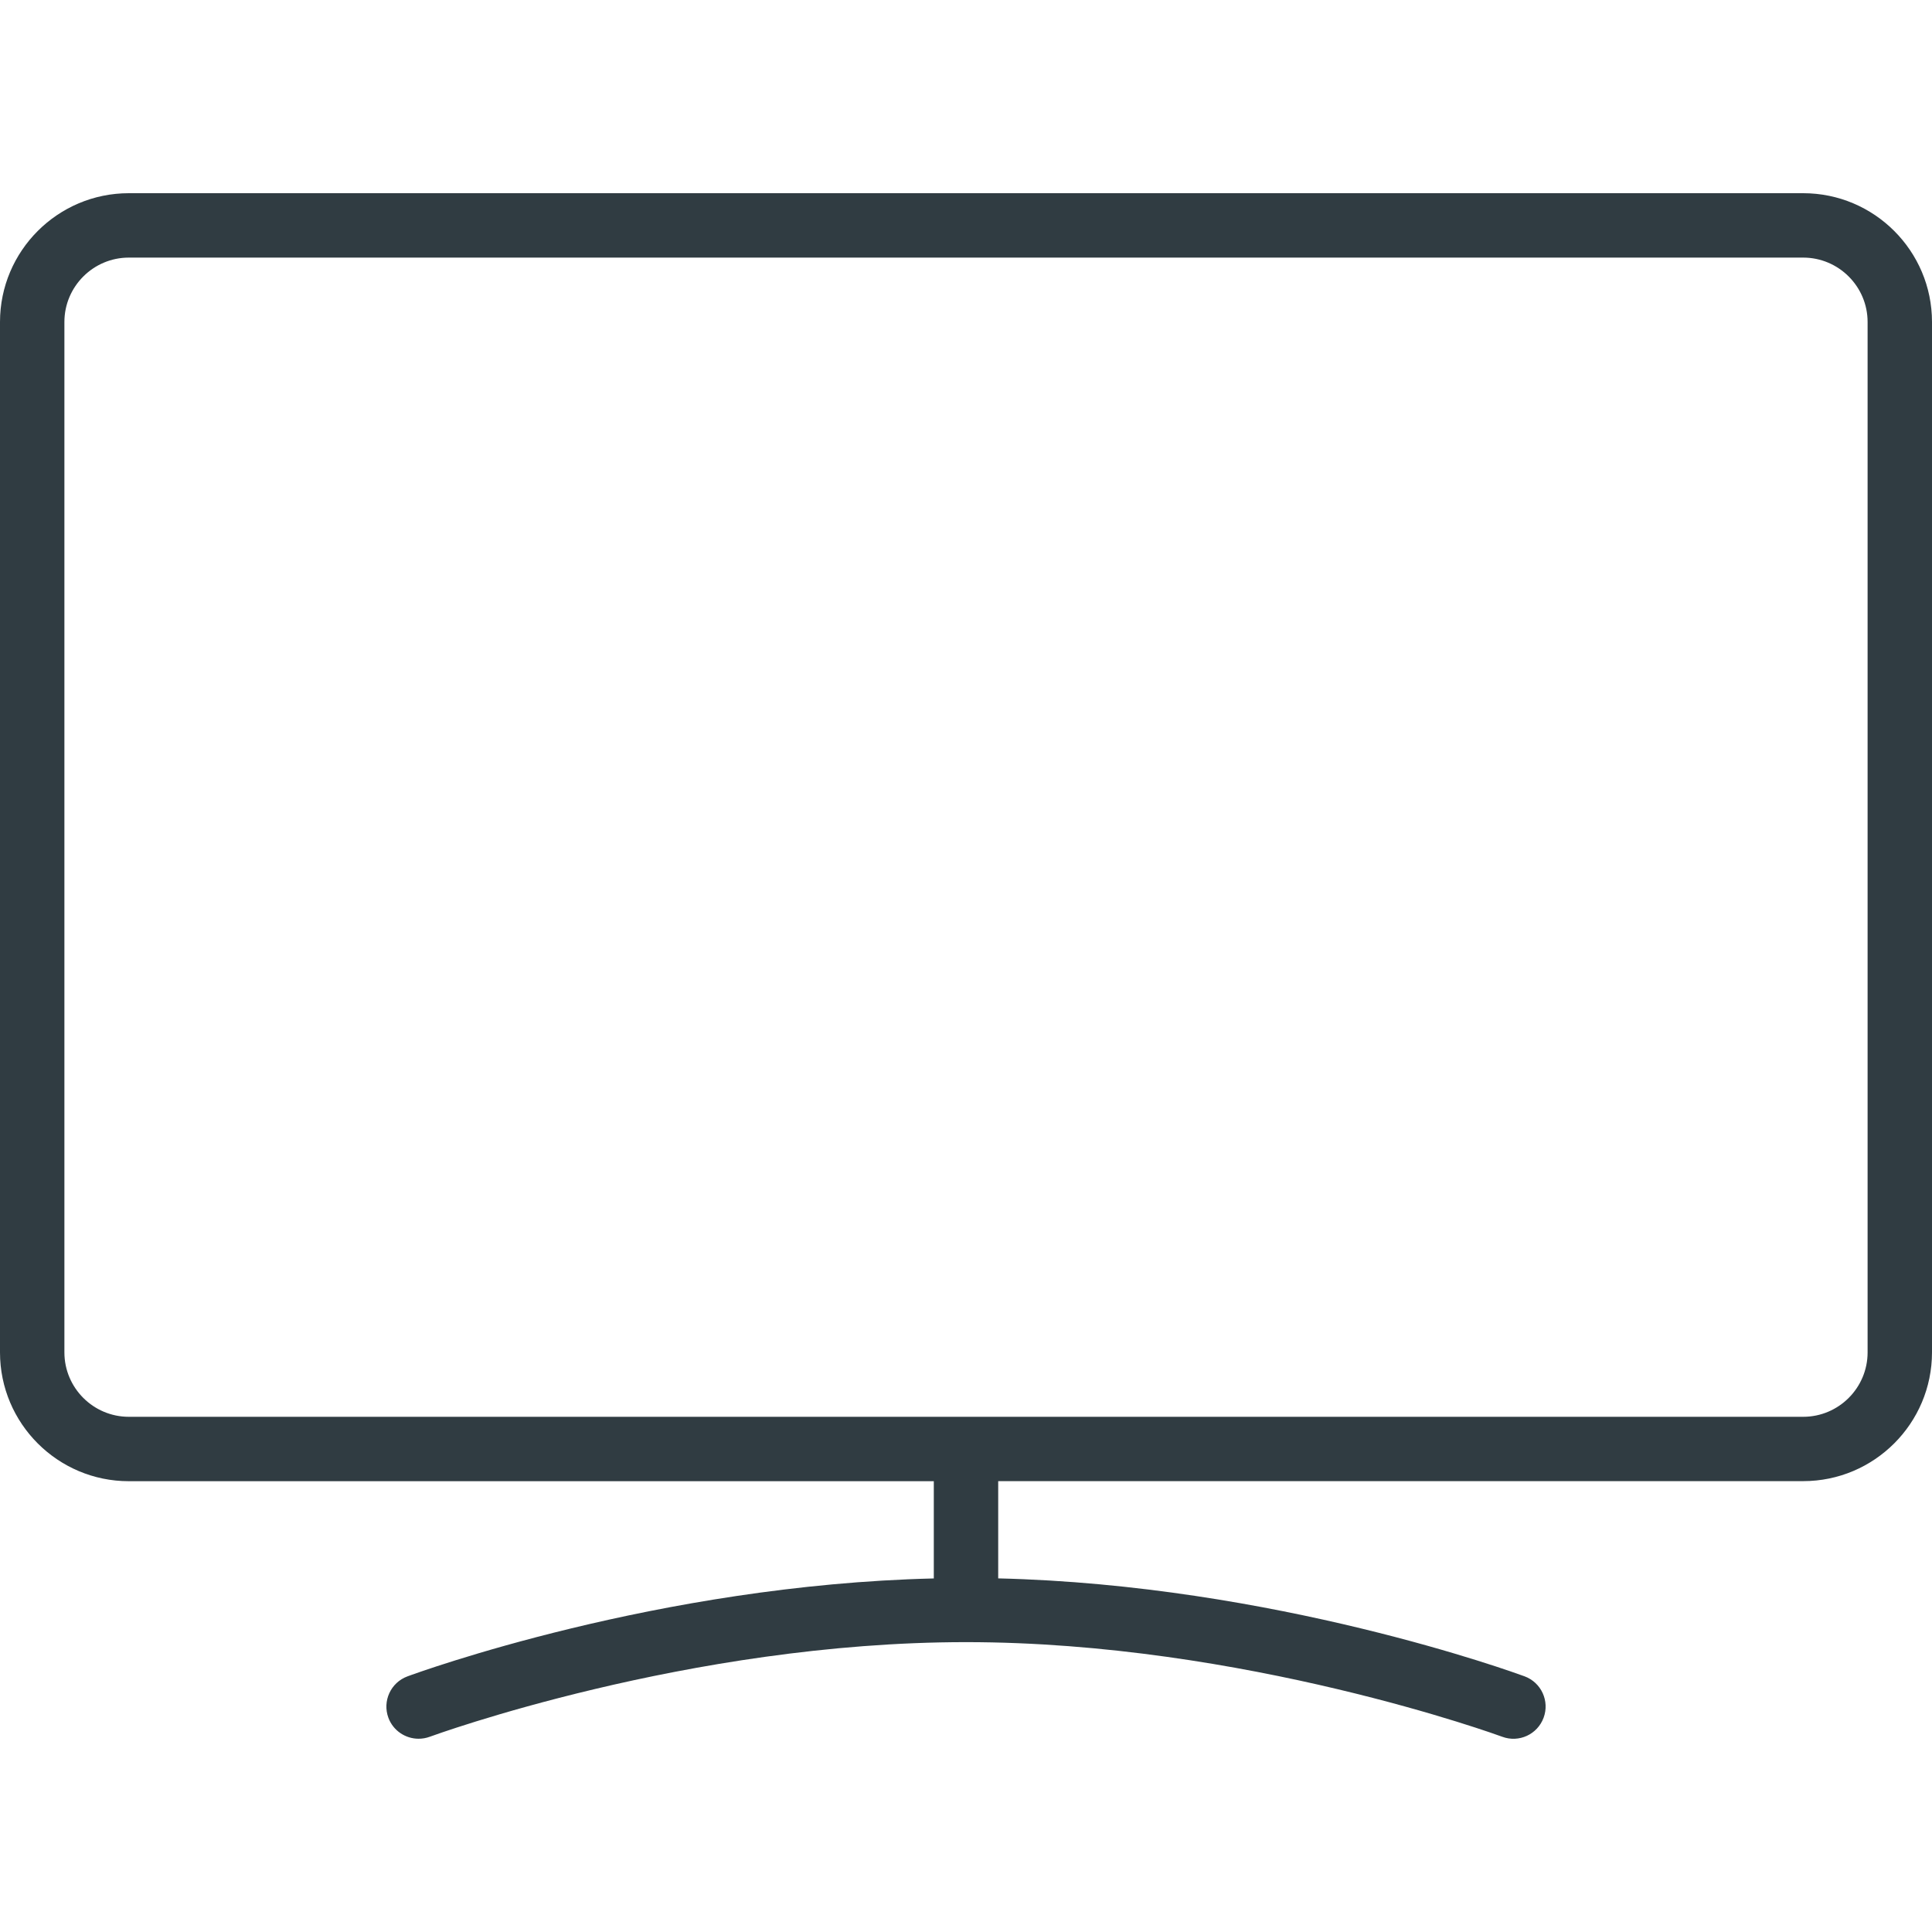 <?xml version="1.0" encoding="iso-8859-1"?>
<svg version="1.1" id="Layer_1" xmlns="http://www.w3.org/2000/svg" xmlns:xlink="http://www.w3.org/1999/xlink" x="0px" y="0px"
	 viewBox="0 0 30 30" enable-background="new 0 0 30 30" xml:space="preserve">
<path fill="#303C42" d="M28,3H2C0.897,3,0,3.897,0,5v16c0,1.103,0.897,2,2,2h12.5
	v1.51c-4.285,0.102-8.012,1.461-8.174,1.521
	c-0.259,0.096-0.391,0.384-0.295,0.643C6.106,26.875,6.297,26.999,6.5,26.999
	c0.058,0,0.117-0.01,0.174-0.031C6.713,26.954,10.686,25.499,15,25.499
	c4.307,0,8.287,1.454,8.326,1.469c0.26,0.097,0.547-0.036,0.643-0.295
	c0.096-0.259-0.036-0.547-0.295-0.643C23.512,25.971,19.785,24.611,15.5,24.509
	v-1.51H28c1.103,0,2-0.897,2-2V5C30,3.897,29.103,3,28,3z M29,21c0,0.551-0.449,1-1,1
	H2c-0.551,0-1-0.449-1-1V5c0-0.551,0.449-1,1-1h26c0.551,0,1,0.449,1,1V21z"/>
</svg>
